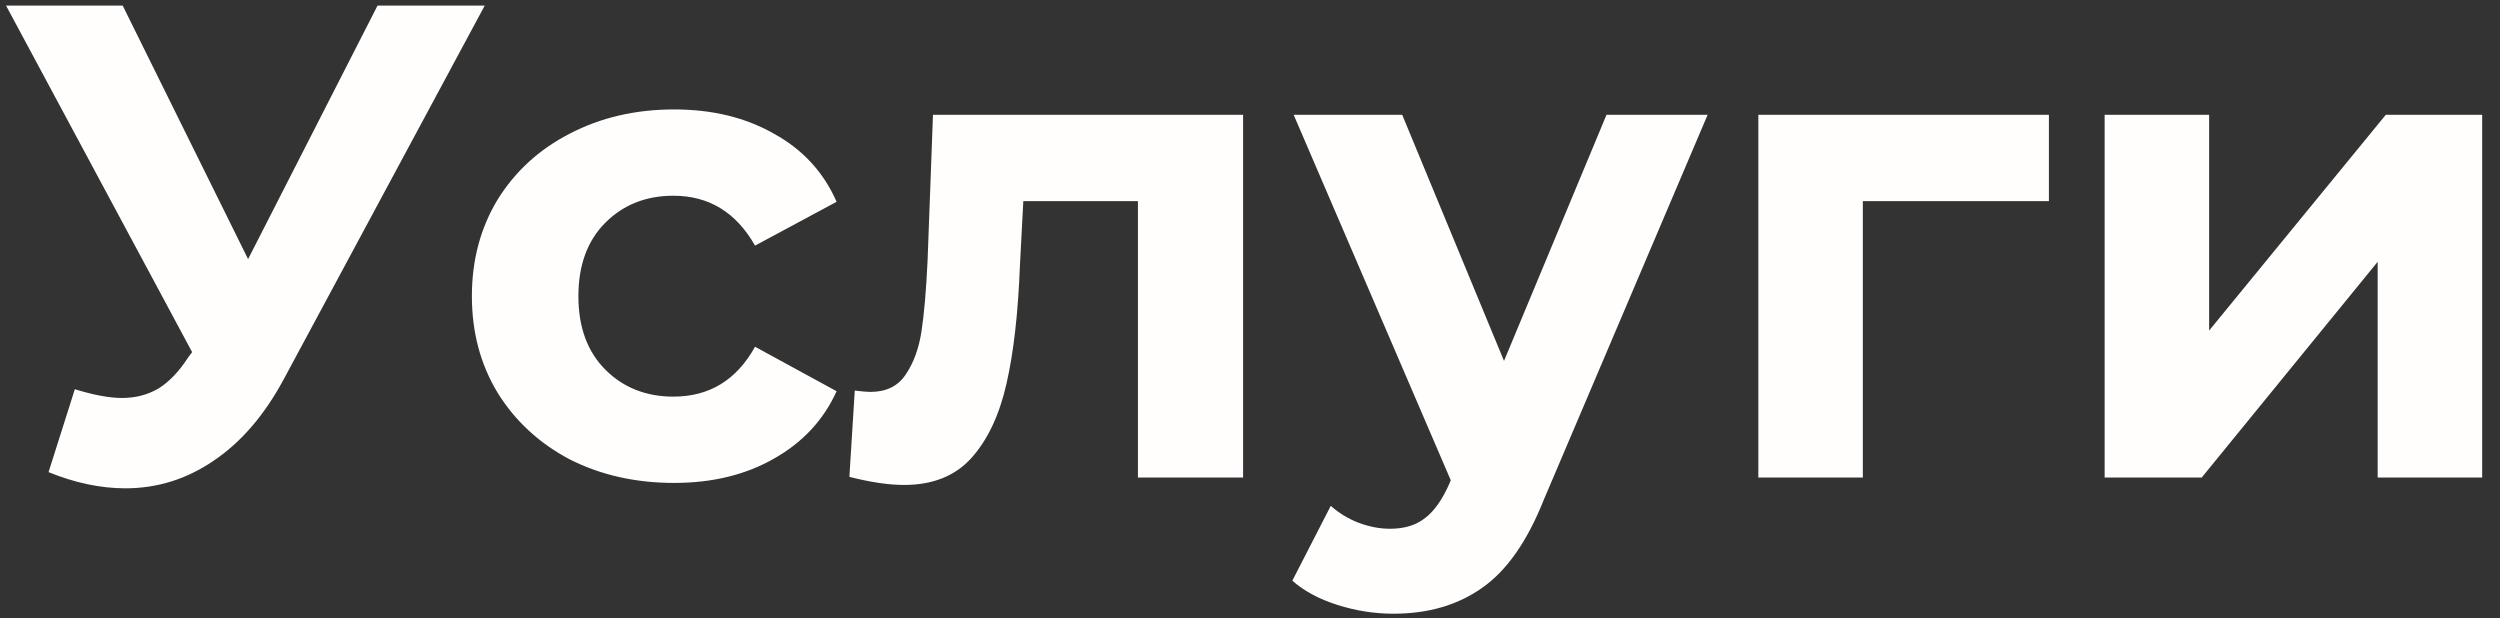 <?xml version="1.0" encoding="UTF-8"?> <svg xmlns="http://www.w3.org/2000/svg" width="89" height="22" viewBox="0 0 89 22" fill="none"><rect x="0" y="0" width="89" height="22" fill="#333333" stroke="none"/> <path d="M17.256 0.2L10.104 13.496C9.416 14.776 8.584 15.744 7.608 16.4C6.648 17.056 5.6 17.384 4.464 17.384C3.584 17.384 2.672 17.192 1.728 16.808L2.664 13.856C3.336 14.064 3.896 14.168 4.344 14.168C4.824 14.168 5.256 14.056 5.64 13.832C6.024 13.592 6.376 13.224 6.696 12.728L6.84 12.536L0.216 0.2H4.368L8.832 9.224L13.44 0.2H17.256ZM23.999 17.192C22.623 17.192 21.383 16.912 20.279 16.352C19.191 15.776 18.335 14.984 17.711 13.976C17.103 12.968 16.799 11.824 16.799 10.544C16.799 9.264 17.103 8.12 17.711 7.112C18.335 6.104 19.191 5.32 20.279 4.76C21.383 4.184 22.623 3.896 23.999 3.896C25.359 3.896 26.543 4.184 27.551 4.76C28.575 5.32 29.319 6.128 29.783 7.184L26.879 8.744C26.207 7.56 25.239 6.968 23.975 6.968C22.999 6.968 22.191 7.288 21.551 7.928C20.911 8.568 20.591 9.44 20.591 10.544C20.591 11.648 20.911 12.52 21.551 13.16C22.191 13.8 22.999 14.12 23.975 14.12C25.255 14.12 26.223 13.528 26.879 12.344L29.783 13.928C29.319 14.952 28.575 15.752 27.551 16.328C26.543 16.904 25.359 17.192 23.999 17.192ZM44.254 4.088V17H40.51V7.16H36.43L36.31 9.44C36.246 11.136 36.086 12.544 35.83 13.664C35.574 14.784 35.158 15.664 34.582 16.304C34.006 16.944 33.206 17.264 32.182 17.264C31.638 17.264 30.99 17.168 30.238 16.976L30.43 13.904C30.686 13.936 30.87 13.952 30.982 13.952C31.542 13.952 31.958 13.752 32.23 13.352C32.518 12.936 32.71 12.416 32.806 11.792C32.902 11.152 32.974 10.312 33.022 9.272L33.214 4.088H44.254ZM60.791 4.088L54.959 17.792C54.367 19.28 53.631 20.328 52.751 20.936C51.887 21.544 50.839 21.848 49.607 21.848C48.935 21.848 48.271 21.744 47.615 21.536C46.959 21.328 46.423 21.04 46.007 20.672L47.375 18.008C47.663 18.264 47.991 18.464 48.359 18.608C48.743 18.752 49.119 18.824 49.487 18.824C49.999 18.824 50.415 18.696 50.735 18.44C51.055 18.2 51.343 17.792 51.599 17.216L51.647 17.096L46.055 4.088H49.919L53.543 12.848L57.191 4.088H60.791ZM72.941 7.16H66.317V17H62.597V4.088H72.941V7.16ZM74.925 4.088H78.645V11.768L84.933 4.088H88.365V17H84.645V9.32L78.381 17H74.925V4.088Z" fill="#FFFEFD"></path> </svg> 